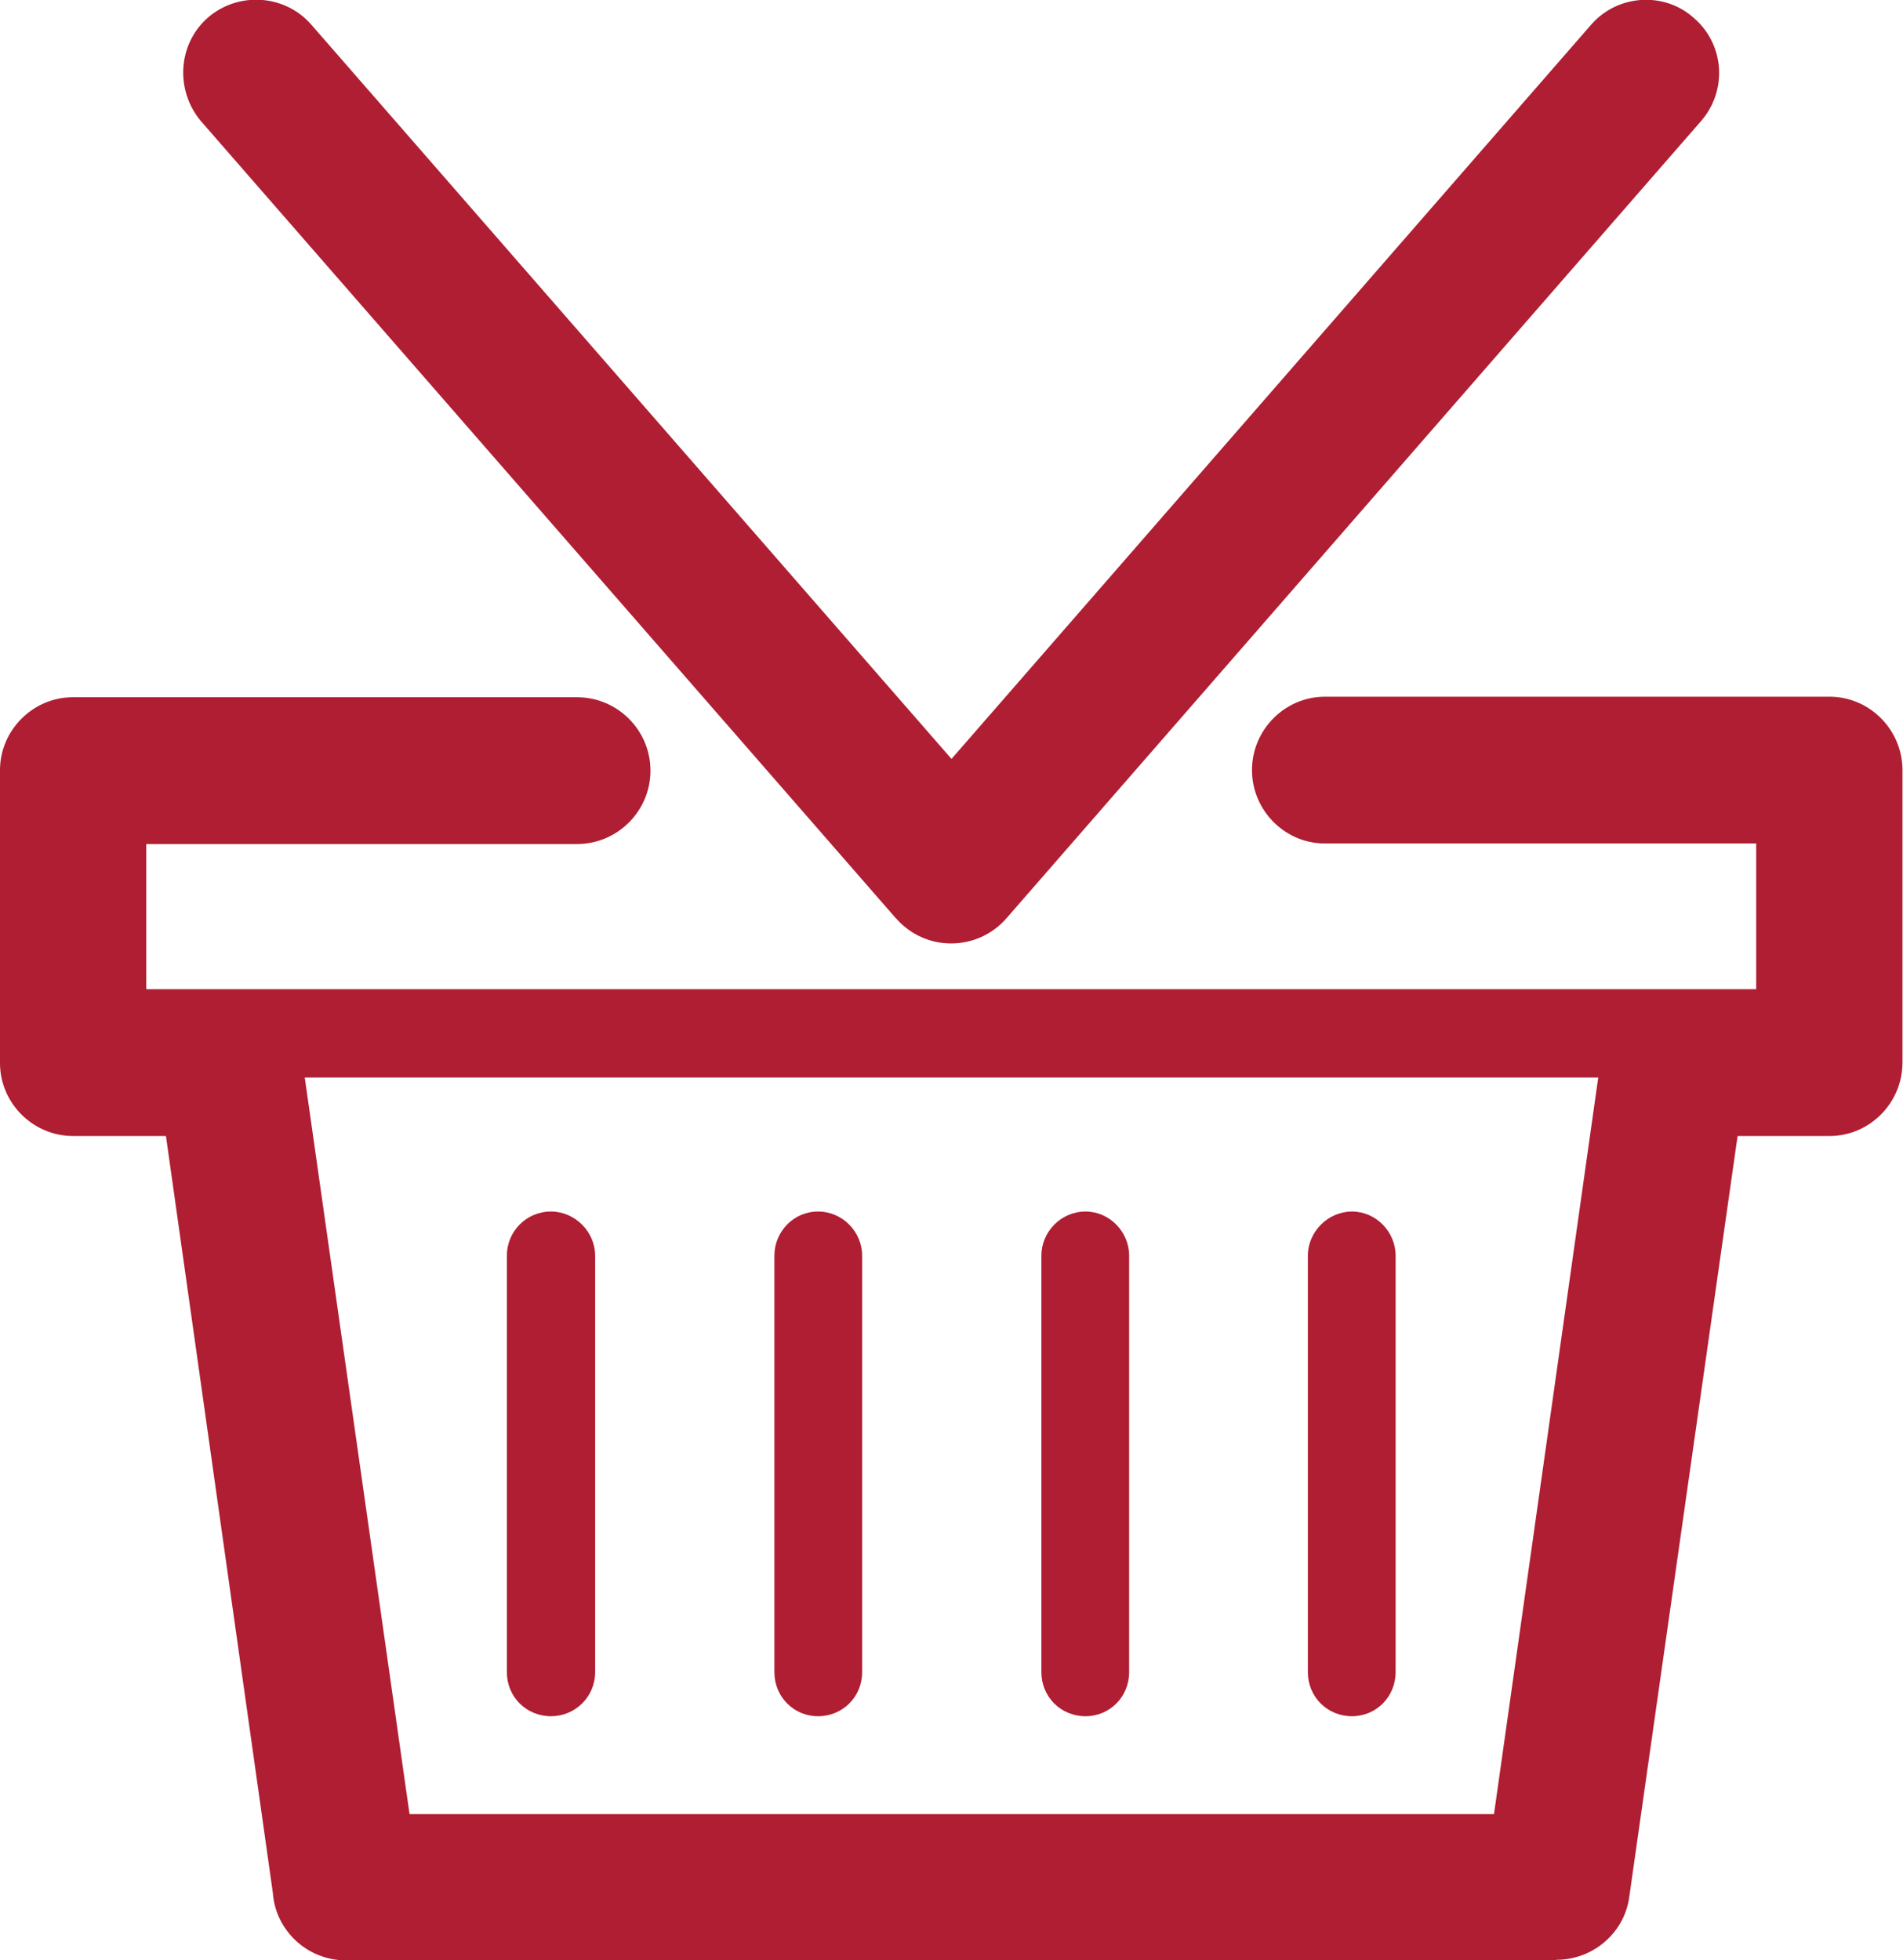 <?xml version="1.0" encoding="utf-8"?>
<!-- Generator: Adobe Illustrator 13.0.0, SVG Export Plug-In . SVG Version: 6.00 Build 14948)  -->
<!DOCTYPE svg PUBLIC "-//W3C//DTD SVG 1.1//EN" "http://www.w3.org/Graphics/SVG/1.1/DTD/svg11.dtd">
<svg version="1.1" id="Layer_1" xmlns="http://www.w3.org/2000/svg" xmlns:xlink="http://www.w3.org/1999/xlink" x="0px" y="0px"
	 width="3.578px" height="3.686px" viewBox="0 0 3.578 3.686" enable-background="new 0 0 3.578 3.686" xml:space="preserve">
<g>
	<defs>
		<rect id="SVGID_1_" width="3.578" height="3.686"/>
	</defs>
	<clipPath id="SVGID_2_">
		<use xlink:href="#SVGID_1_"  overflow="visible"/>
	</clipPath>
	<path clip-path="url(#SVGID_2_)" fill="#AF1E32" d="M0.137,1.311h0.004h0.944c0.076,0,0.138,0.062,0.138,0.138
		c0,0.076-0.062,0.138-0.138,0.138h-0.81V1.86h3.027V1.586H2.491c-0.075,0-0.137-0.062-0.137-0.138c0-0.076,0.062-0.138,0.137-0.138
		H3.44c0.075,0,0.137,0.062,0.137,0.138v0.003v0.547c0,0.076-0.062,0.138-0.137,0.138H3.437h-0.17L3.063,3.569
		C3.053,3.635,2.995,3.685,2.926,3.685v0.001H0.65c-0.072,0-0.132-0.056-0.137-0.127L0.312,2.136H0.137C0.062,2.136,0,2.074,0,1.999
		V1.996V1.448C0,1.373,0.062,1.311,0.137,1.311 M0.953,2.361L0.953,2.361v0.783c0,0.047,0.037,0.083,0.083,0.083
		c0.045,0,0.083-0.036,0.083-0.083V2.361c0-0.045-0.038-0.083-0.083-0.083C0.989,2.278,0.953,2.316,0.953,2.361 M1.456,2.361
		L1.456,2.361v0.783c0,0.047,0.037,0.083,0.082,0.083c0.046,0,0.083-0.036,0.083-0.083V2.361c0-0.045-0.037-0.083-0.083-0.083
		C1.492,2.278,1.456,2.316,1.456,2.361 M1.958,2.361L1.958,2.361v0.783c0,0.047,0.037,0.083,0.083,0.083
		c0.045,0,0.082-0.036,0.082-0.083V2.361c0-0.045-0.037-0.083-0.082-0.083C1.995,2.278,1.958,2.316,1.958,2.361 M2.459,2.361
		L2.459,2.361v0.783c0,0.047,0.037,0.083,0.083,0.083c0.045,0,0.082-0.036,0.082-0.083V2.361c0-0.045-0.037-0.083-0.082-0.083
		C2.497,2.278,2.459,2.316,2.459,2.361 M2.992,0.046L2.992,0.046L1.789,1.427L0.585,0.046c-0.05-0.057-0.137-0.062-0.194-0.013
		C0.334,0.083,0.329,0.17,0.378,0.228l1.305,1.497c0.005,0.005,0.009,0.01,0.015,0.015c0.057,0.05,0.144,0.044,0.194-0.013
		l1.306-1.499c0.05-0.057,0.045-0.144-0.013-0.194C3.13-0.016,3.042-0.011,2.992,0.046 M3.005,2.026L3.005,2.026H0.573L0.77,3.411
		h2.039L3.005,2.026z"/>
</g>
</svg>
